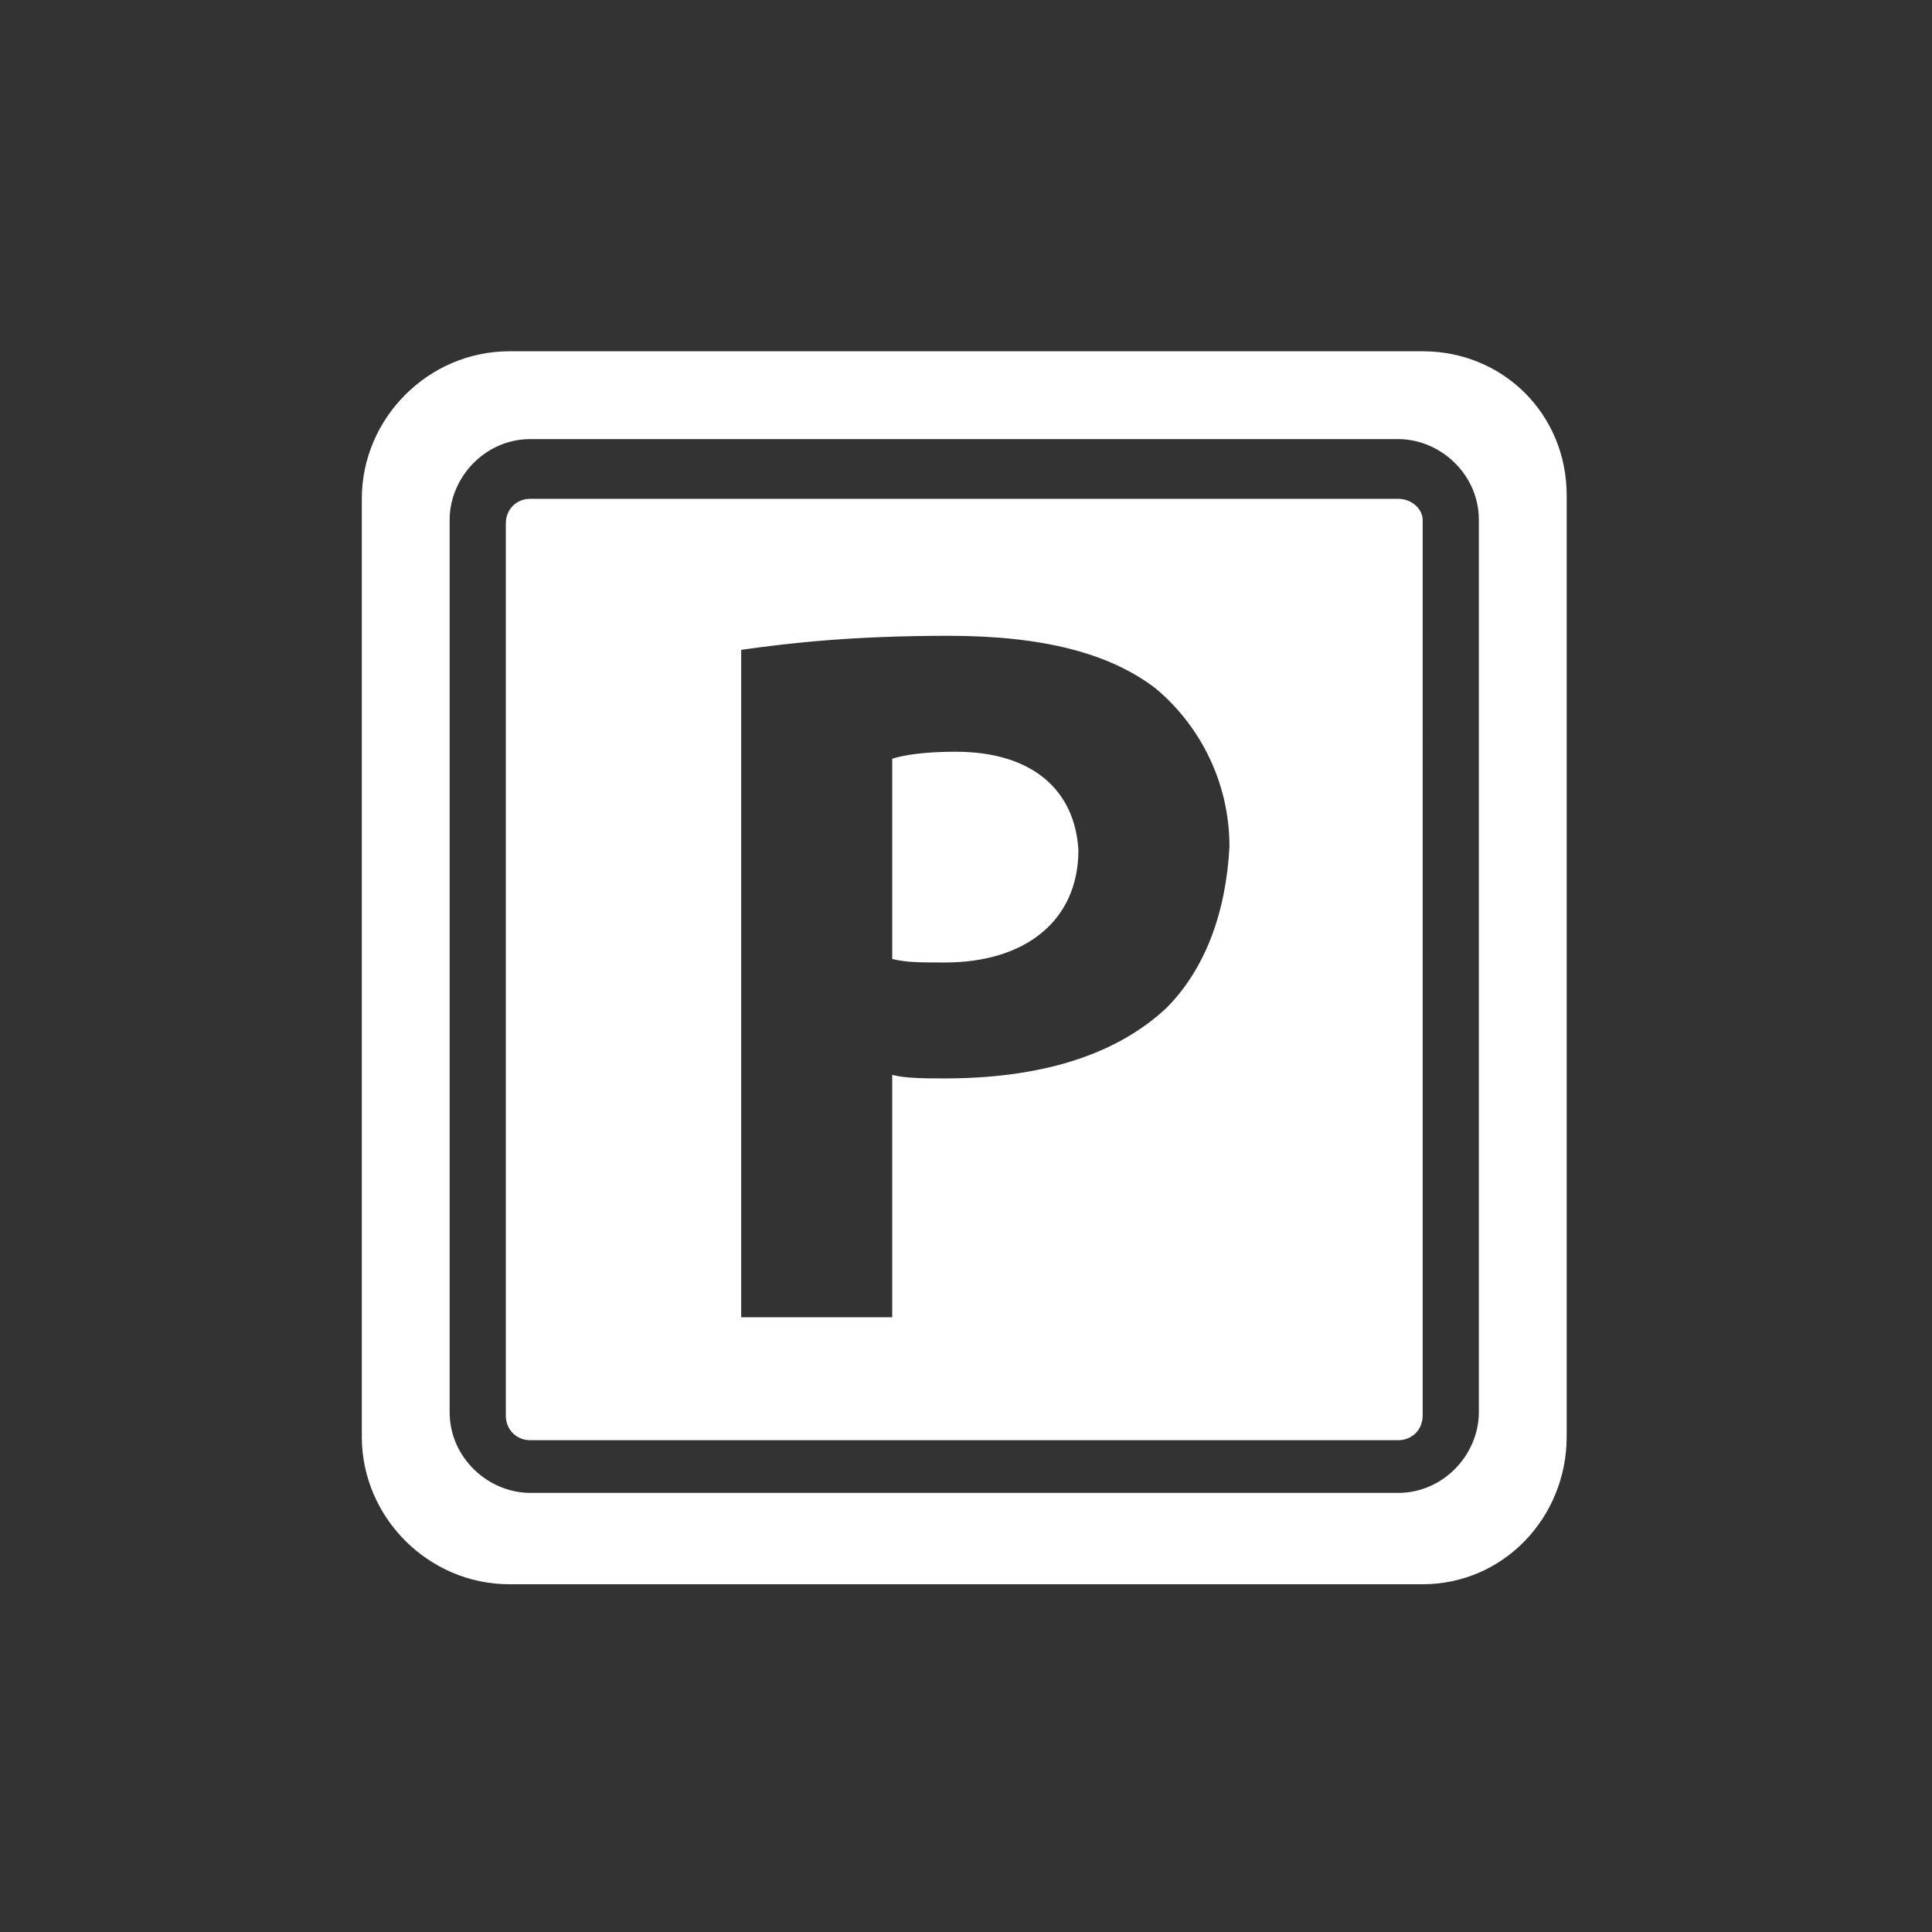 <?xml version="1.0" encoding="utf-8"?>
<!-- Generator: Adobe Illustrator 24.0.1, SVG Export Plug-In . SVG Version: 6.00 Build 0)  -->
<svg version="1.1" id="Layer_1" xmlns="http://www.w3.org/2000/svg" xmlns:xlink="http://www.w3.org/1999/xlink" x="0px" y="0px"
	 viewBox="0 0 55 55" style="enable-background:new 0 0 55 55;" xml:space="preserve">
<rect x="0" y="0" width="55" height="55" fill="#333333" stroke="none"/>
<style type="text/css">
	.st0{fill:#FFFFFF;}
</style>
<g>
	<path class="st0" d="M27.2,21.4c-0.9,0-1.5,0.1-1.8,0.2v5.7c0.4,0.1,0.8,0.1,1.5,0.1c2.3,0,3.8-1.2,3.8-3.2
		C30.6,22.5,29.4,21.4,27.2,21.4L27.2,21.4z"/>
	<path class="st0" d="M40.5,10h-26c-2.3,0-4.2,1.9-4.2,4.2v26.7c0,2.3,1.9,4.2,4.2,4.2h26c2.3,0,4.1-1.9,4.1-4.2V14.1
		C44.6,11.8,42.8,10,40.5,10L40.5,10z M42.1,40.2c0,1.2-1,2.3-2.3,2.3H15.1c-1.2,0-2.3-1-2.3-2.3V14.8c0-1.2,1-2.3,2.3-2.3h24.7
		c1.2,0,2.3,1,2.3,2.3C42.1,14.8,42.1,40.2,42.1,40.2z"/>
	<path class="st0" d="M39.8,14.2H15.1c-0.4,0-0.7,0.3-0.7,0.7v25.4c0,0.4,0.3,0.7,0.7,0.7h24.7c0.4,0,0.7-0.3,0.7-0.7V14.8
		C40.5,14.5,40.2,14.2,39.8,14.2L39.8,14.2z M33.2,28.7c-1.5,1.4-3.7,2-6.3,2c-0.6,0-1.1,0-1.5-0.1v6.9h-4.3v-19
		c1.4-0.2,3.2-0.4,5.9-0.4s4.6,0.5,5.9,1.5c1.2,1,2.1,2.6,2.1,4.5C34.9,26,34.3,27.6,33.2,28.7L33.2,28.7z"/>
</g>
</svg>
